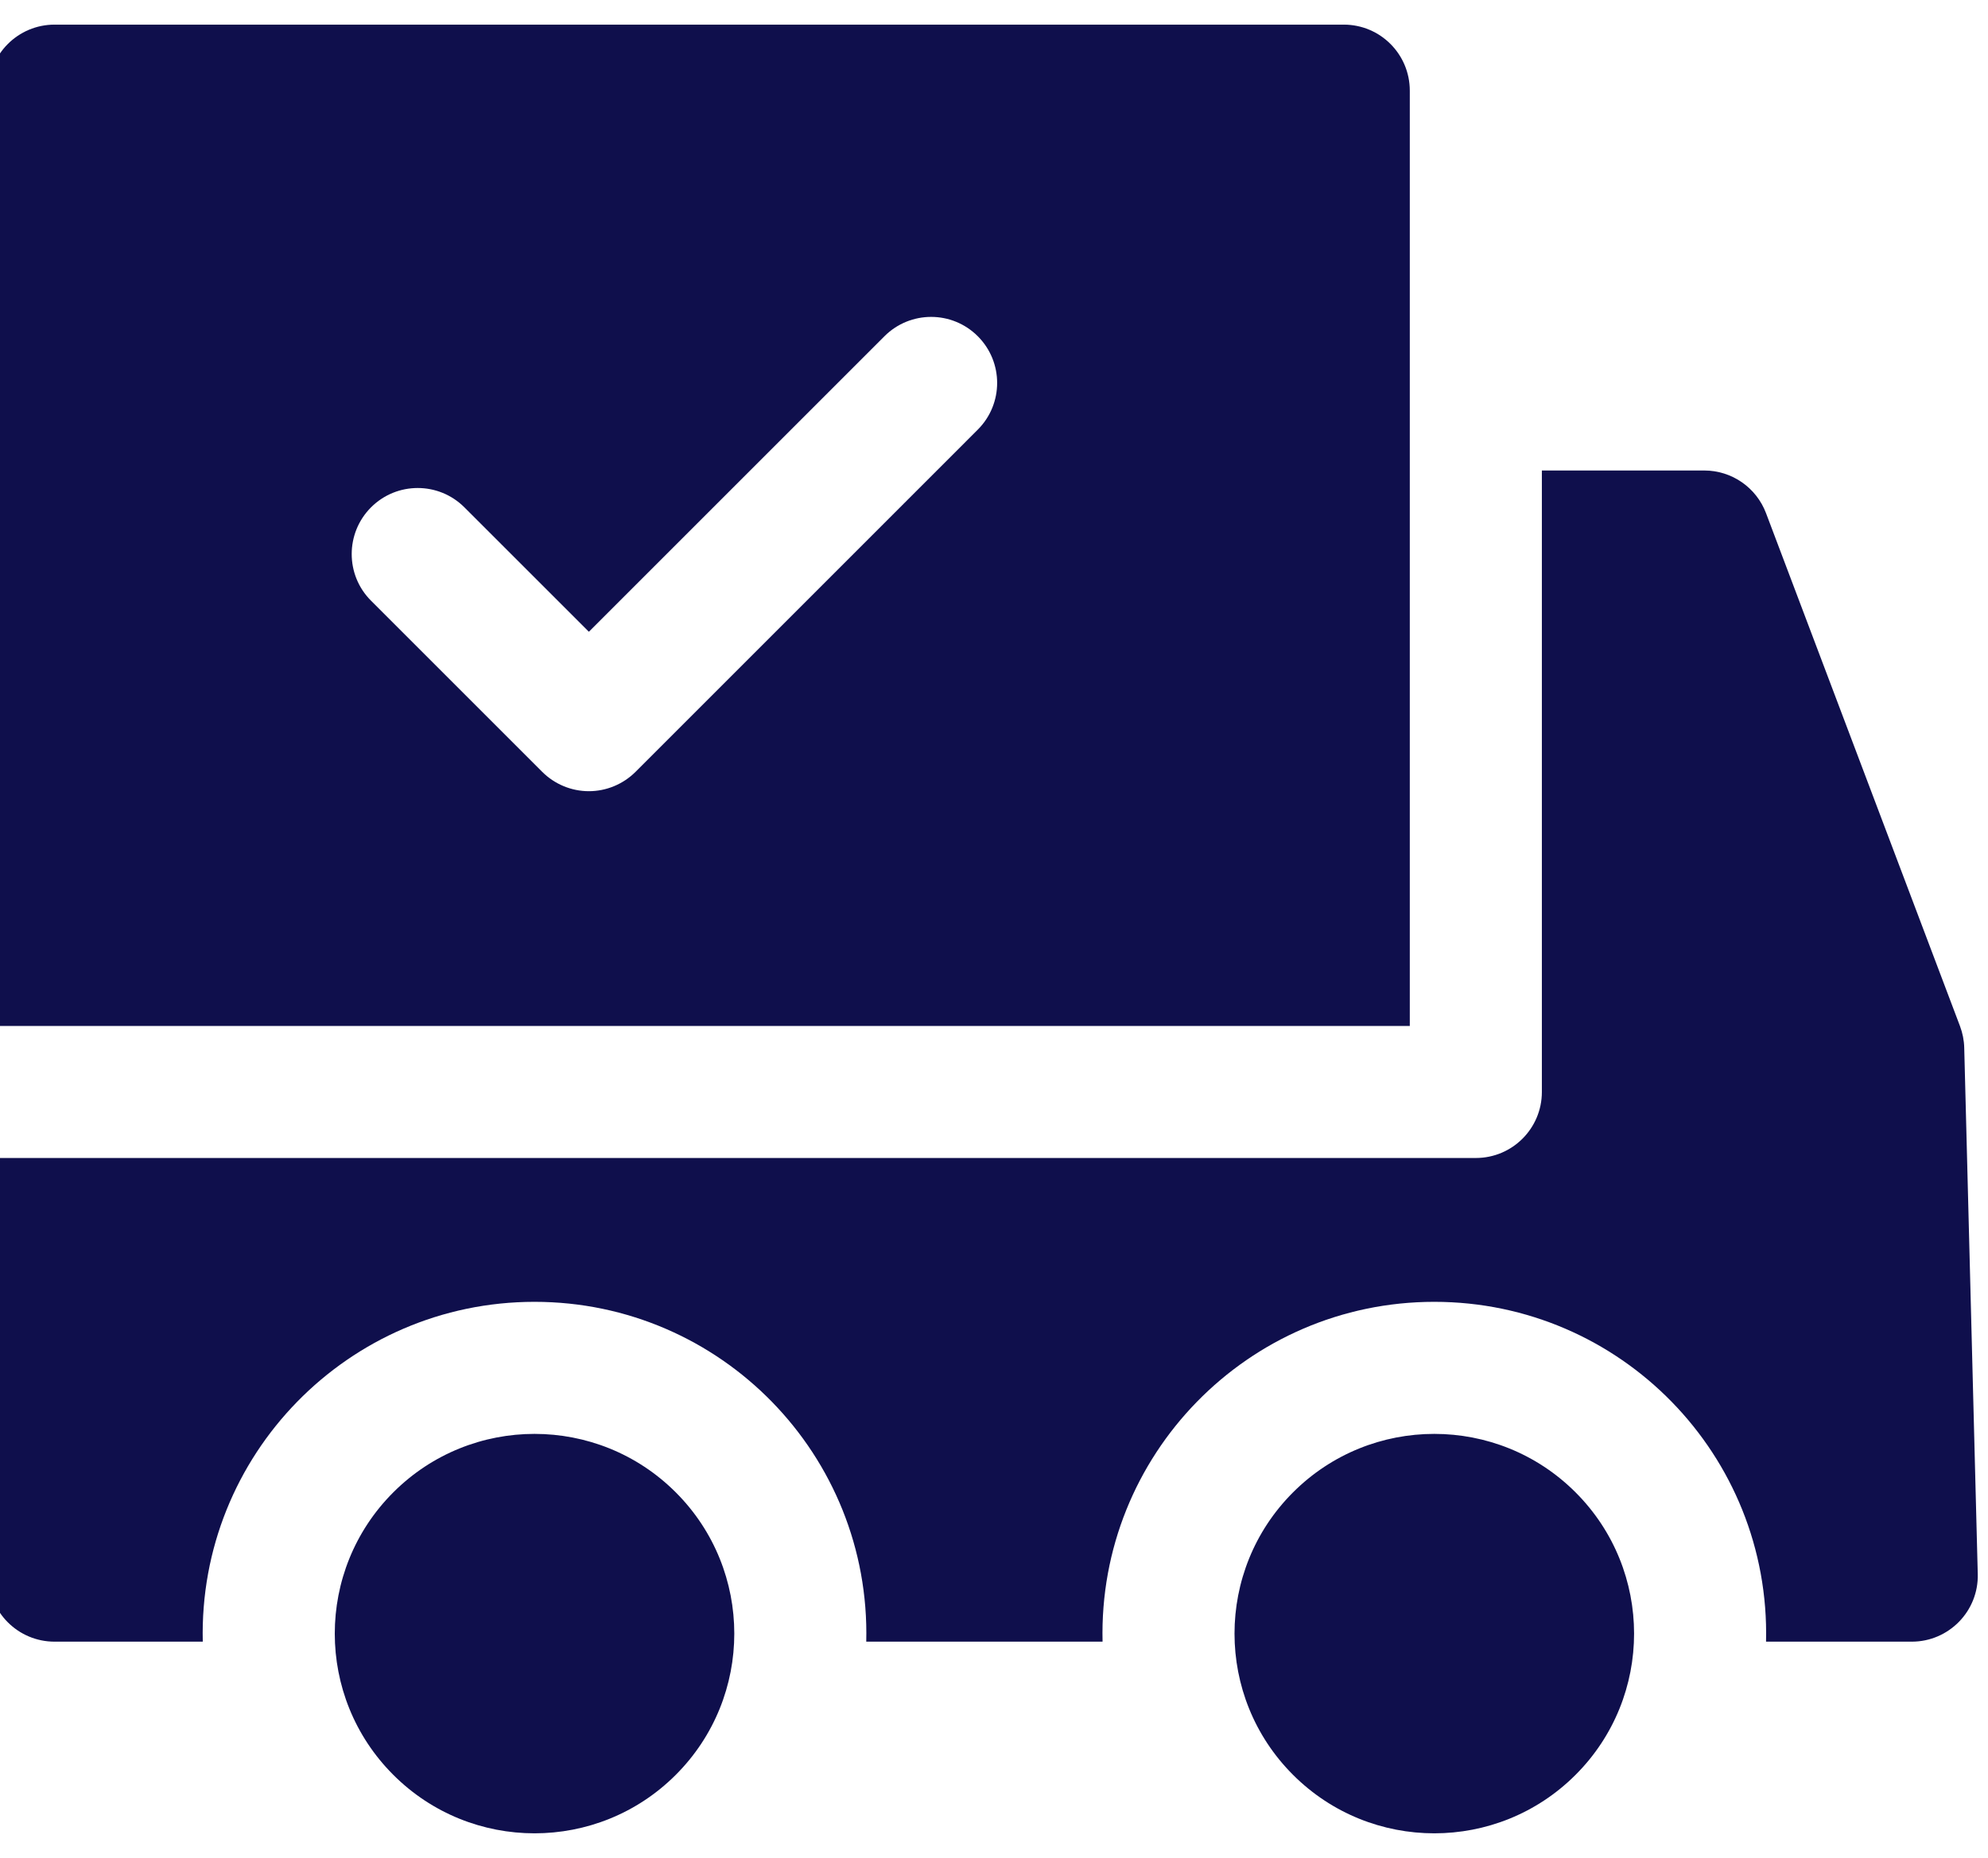 <svg width="46" height="43" viewBox="0 0 46 43" fill="none" xmlns="http://www.w3.org/2000/svg">
    <path fill-rule="evenodd" clip-rule="evenodd"
        d="M45.45 24.249C45.446 24.077 45.412 23.908 45.352 23.748L40.864 11.877C40.639 11.282 40.07 10.889 39.435 10.889H35.677V25.272C35.677 26.116 34.993 26.8 34.149 26.8H-0.266V36.466C-0.266 37.31 0.418 37.994 1.263 37.994H4.692C4.589 33.679 8.057 30.129 12.368 30.129C16.68 30.129 20.148 33.679 20.044 37.994H25.512C25.408 33.679 28.877 30.129 33.188 30.129C37.499 30.129 40.968 33.679 40.864 37.994H44.236C45.094 37.994 45.786 37.286 45.763 36.427L45.45 24.249ZM36.457 34.539C38.262 36.344 38.262 39.271 36.457 41.076C34.652 42.881 31.724 42.881 29.919 41.076C28.114 39.271 28.114 36.344 29.919 34.539C31.724 32.734 34.652 32.734 36.457 34.539ZM15.637 34.539C17.442 36.344 17.442 39.271 15.637 41.076C13.832 42.881 10.905 42.881 9.1 41.076C7.295 39.271 7.295 36.344 9.1 34.539C10.905 32.734 13.832 32.734 15.637 34.539ZM32.621 10.889V23.744H-0.266V2.098C-0.266 1.254 0.418 0.57 1.263 0.57H31.093C31.938 0.57 32.621 1.254 32.621 2.098L32.621 10.889ZM13.626 18.311C13.221 18.311 12.832 18.149 12.546 17.863L8.585 13.902C7.989 13.307 7.989 12.339 8.585 11.742C9.182 11.145 10.149 11.145 10.746 11.742L13.626 14.621L20.465 7.782C21.062 7.185 22.029 7.185 22.625 7.782C23.222 8.379 23.222 9.346 22.625 9.943L14.706 17.863C14.419 18.149 14.03 18.311 13.626 18.311Z"
        fill="#0F0F4C" />
</svg>
    